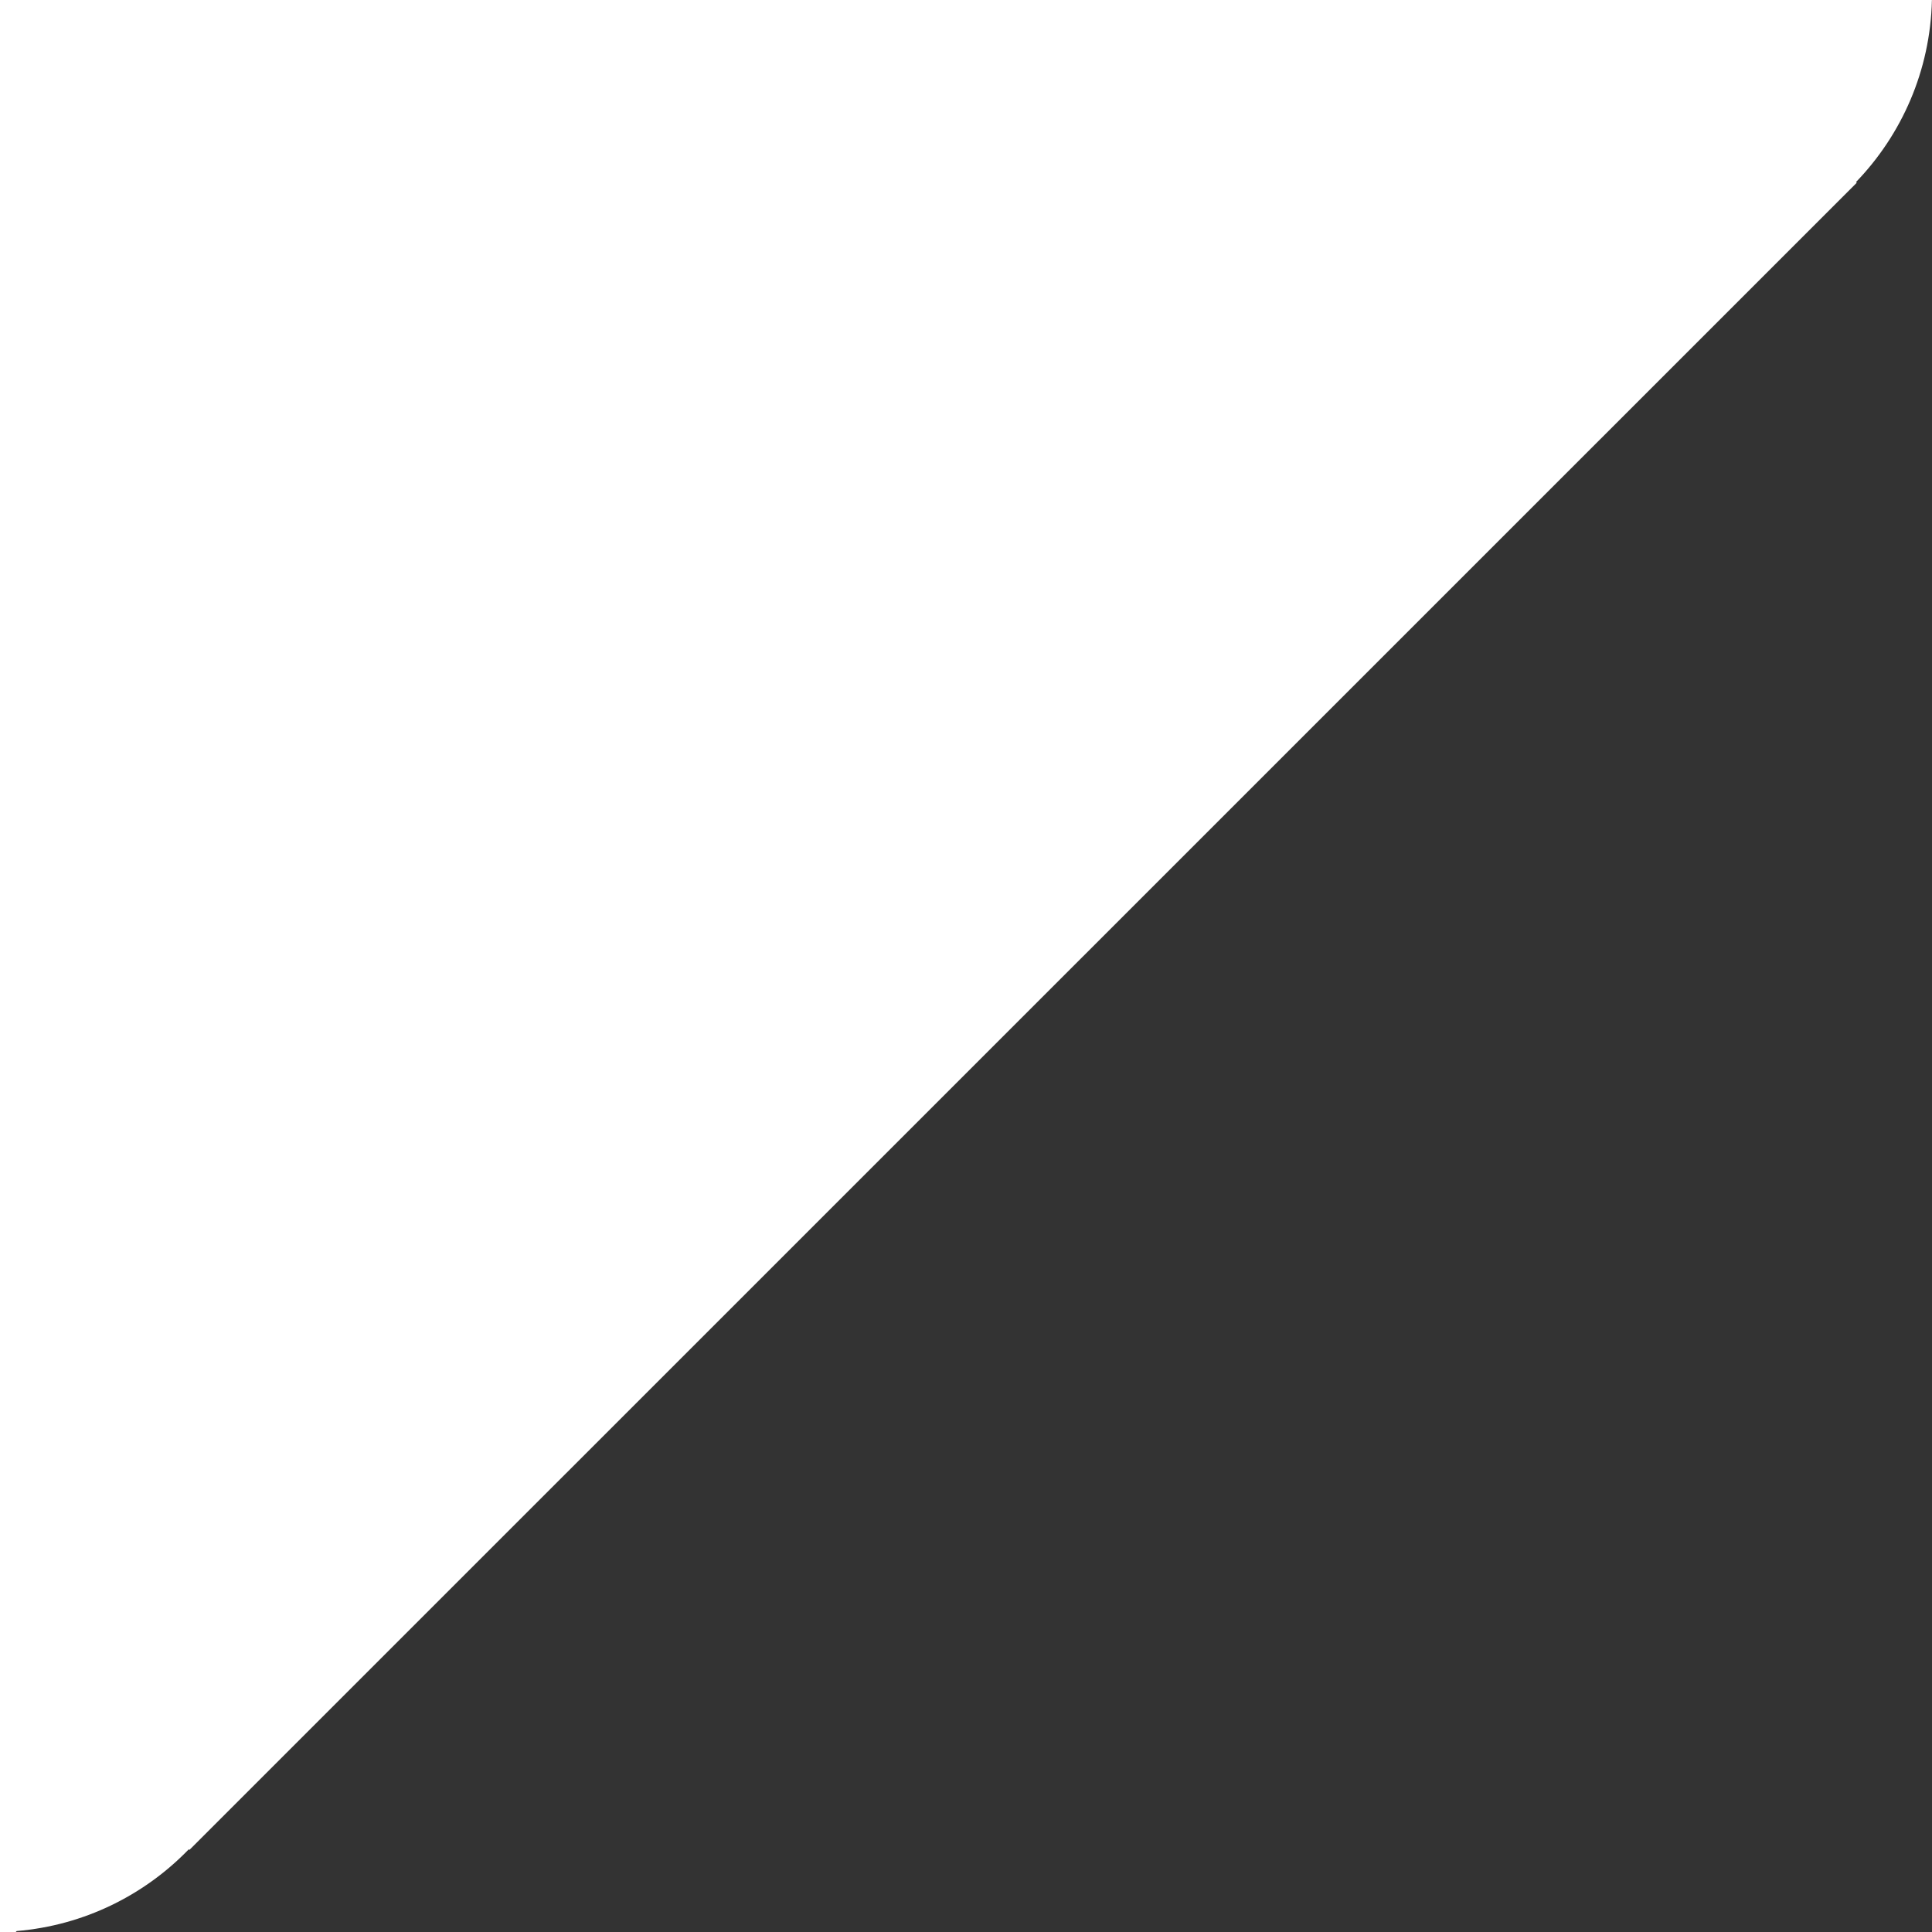 <?xml version="1.0" encoding="UTF-8"?> <svg xmlns="http://www.w3.org/2000/svg" width="153" height="153" viewBox="0 0 153 153" fill="none"><rect x="0" y="0" width="153" height="153" fill="#333333" stroke="none"/><path fill-rule="evenodd" clip-rule="evenodd" d="M153 0H0V153H1.248L1.323 152.924C6.658 152.476 11.44 150.08 14.952 146.449L15 146.5L147.042 14.471L146.985 14.415C150.601 10.662 152.865 5.598 152.994 0.006L153 0Z" fill="white"></path></svg> 
